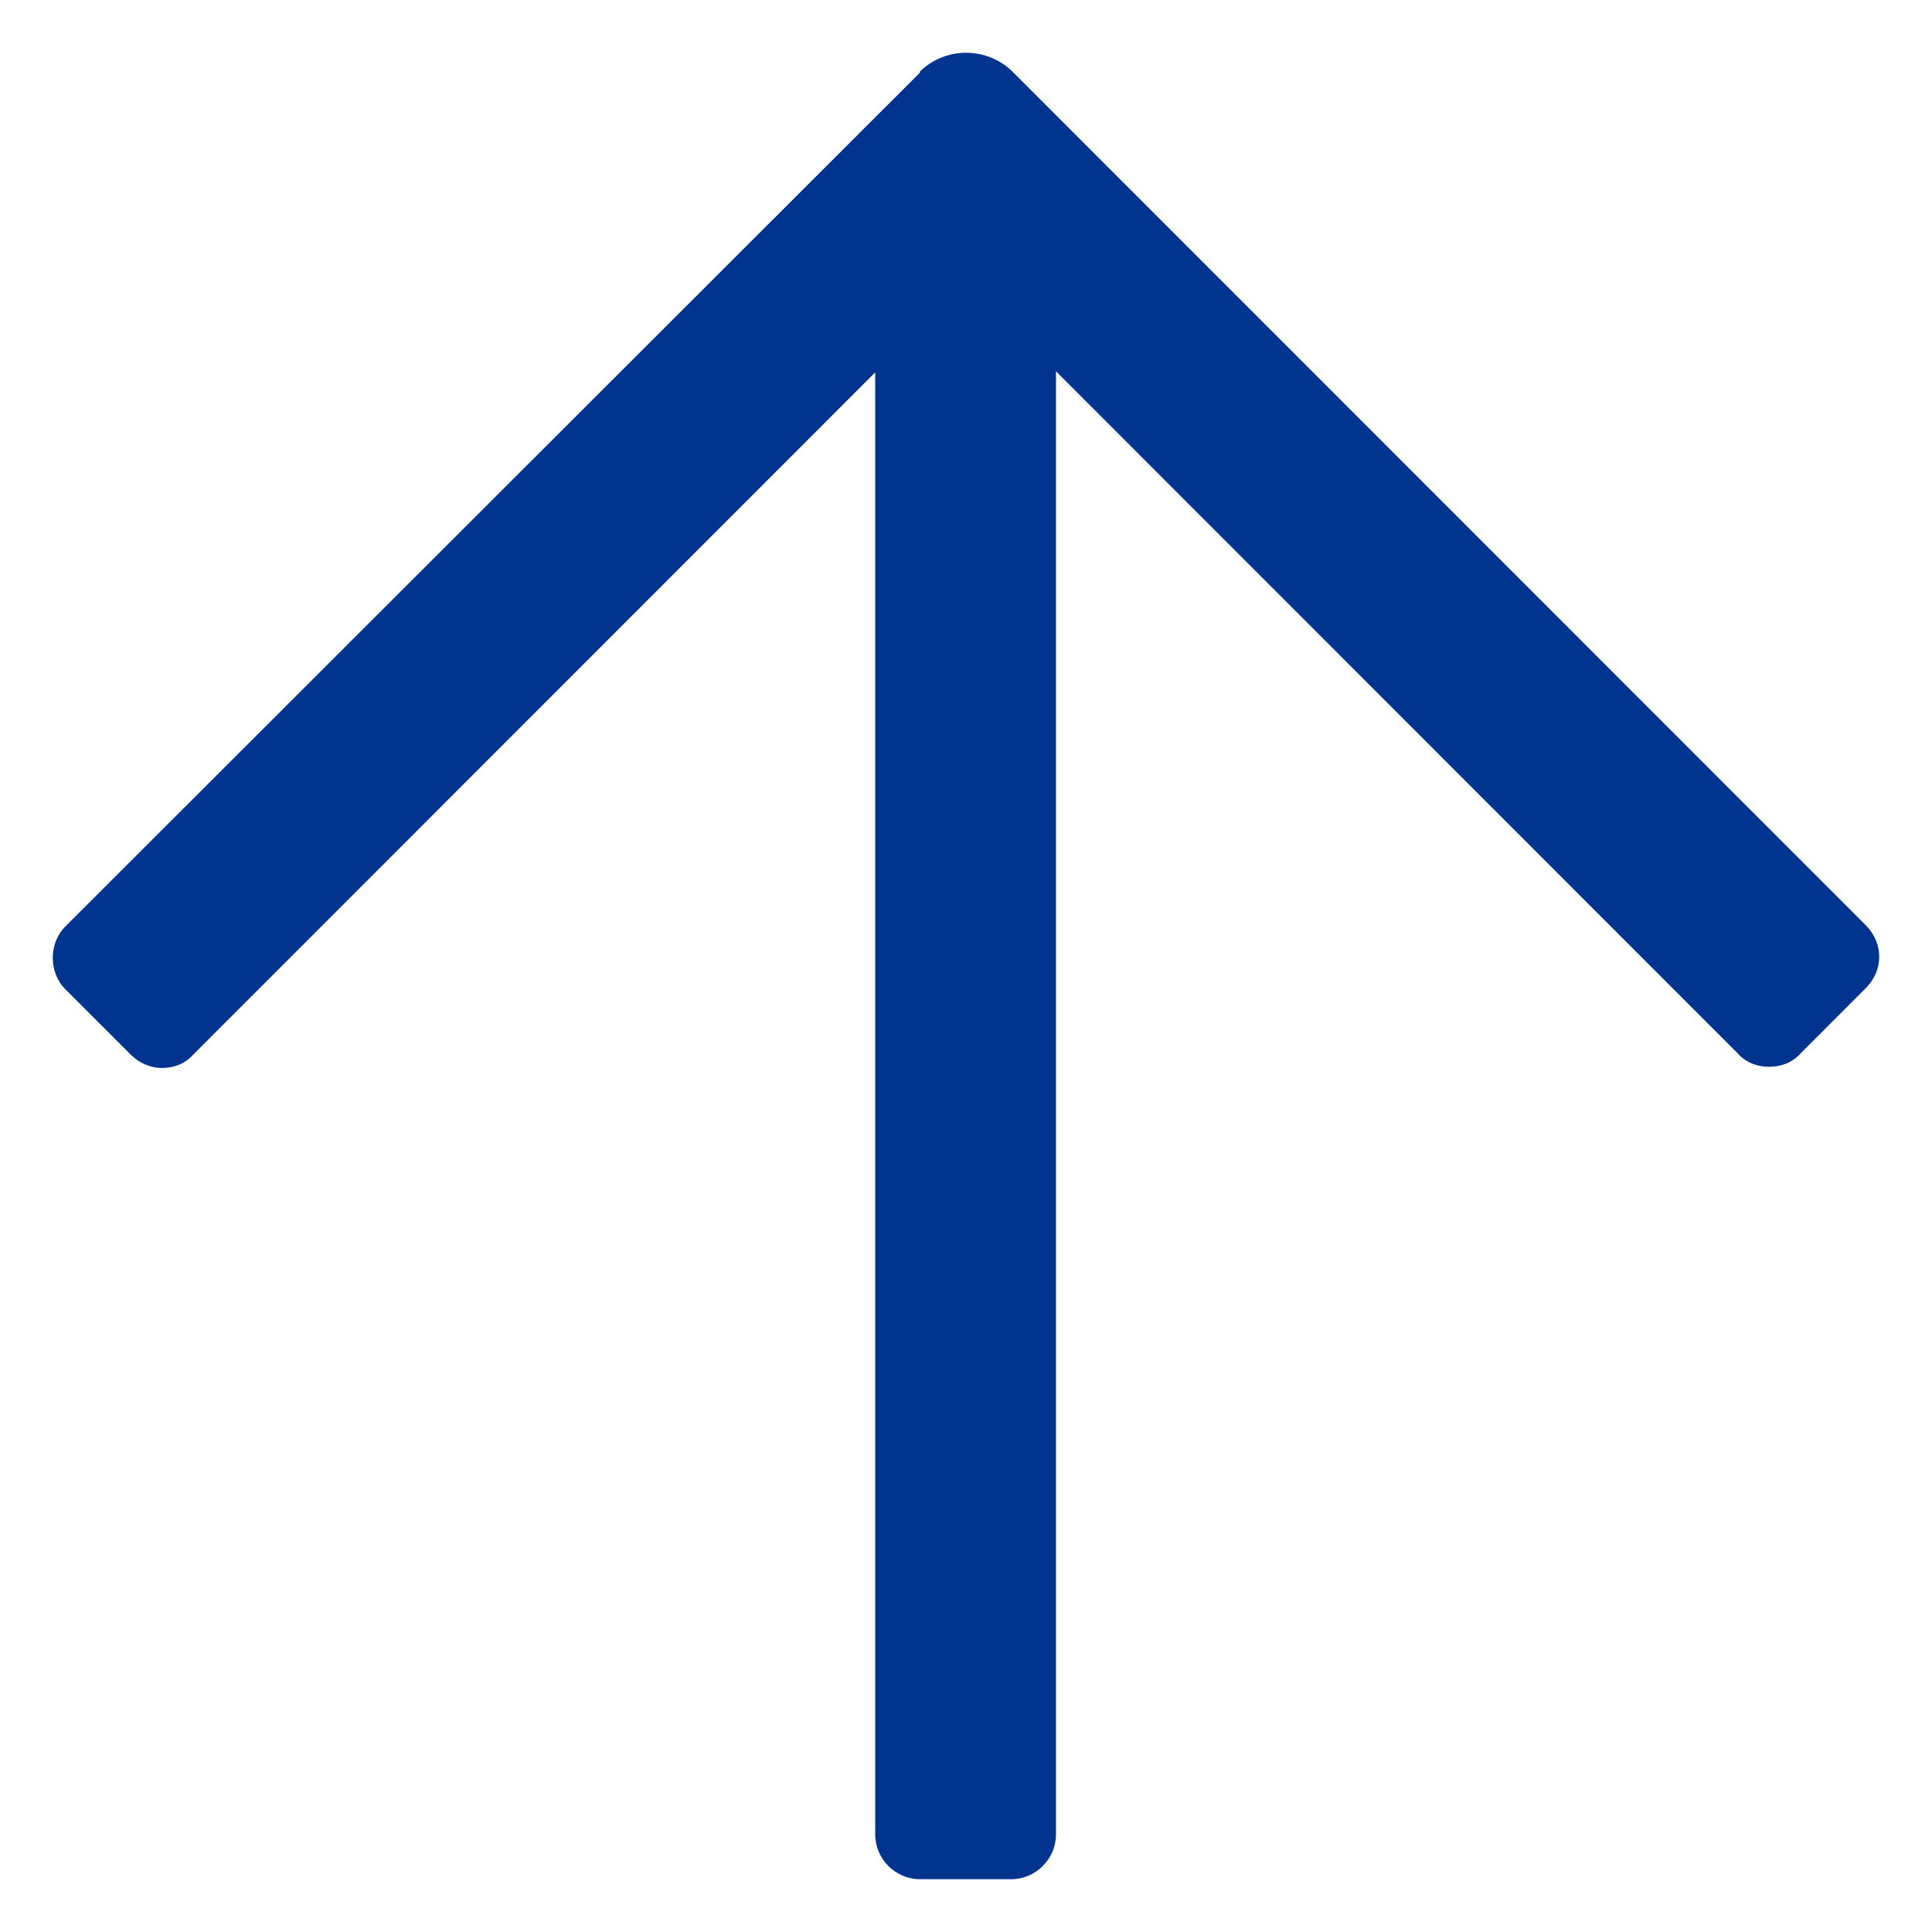 <svg width="28" height="28" viewBox="0 0 28 28" fill="none" xmlns="http://www.w3.org/2000/svg">
<path d="M13.335 1.05L0.948 13.426C0.704 13.67 0.704 14.094 0.948 14.338L1.892 15.282C2.022 15.412 2.185 15.478 2.348 15.478C2.527 15.478 2.689 15.412 2.803 15.282L12.684 5.397L12.684 26.584C12.684 26.942 12.976 27.235 13.335 27.235L14.653 27.235C15.011 27.235 15.304 26.942 15.304 26.584L15.304 5.381L25.184 15.266C25.298 15.396 25.461 15.461 25.64 15.461C25.819 15.461 25.982 15.396 26.096 15.266L27.04 14.321C27.17 14.191 27.235 14.028 27.235 13.866C27.235 13.703 27.17 13.54 27.04 13.409L14.669 1.033C14.295 0.675 13.709 0.675 13.335 1.033L13.335 1.05Z" fill="#00348F"/>
</svg>
